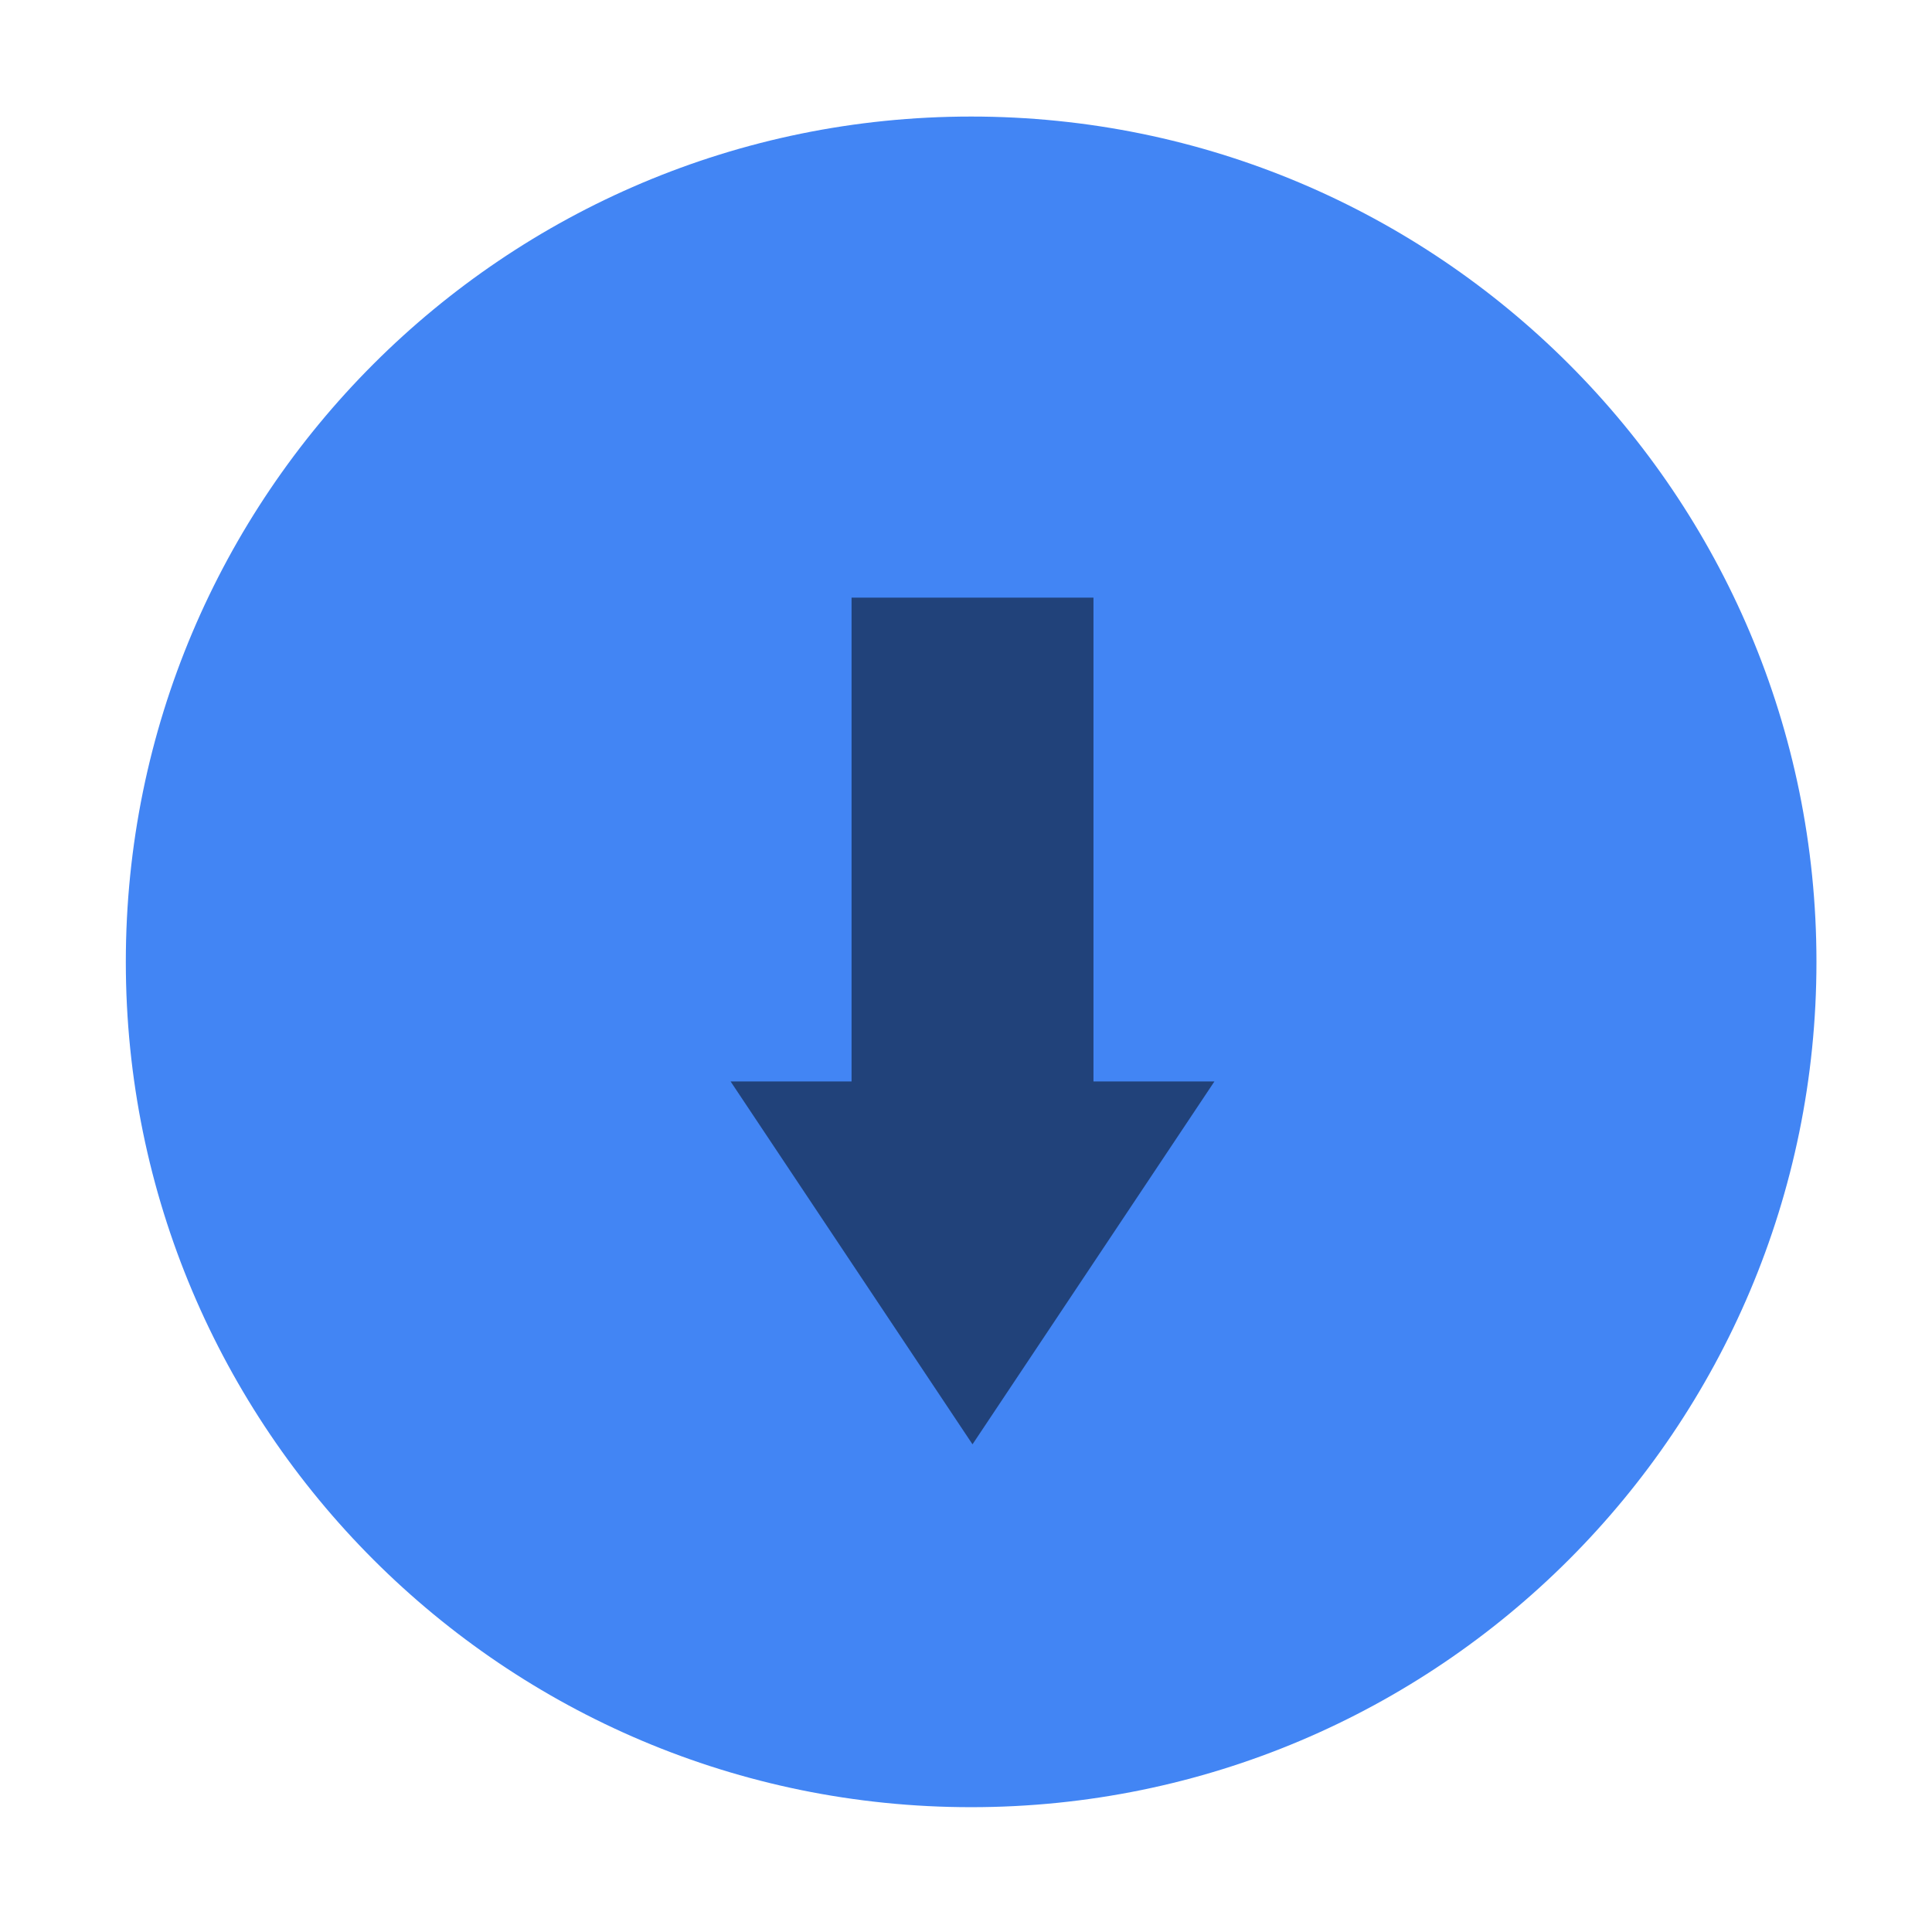 <svg width="16" height="16" version="1.1" xmlns="http://www.w3.org/2000/svg">
 <g id="shade_focused_prelight" transform="matrix(3.78 0 0 -3.78 -335 294.52)">
  <rect x="88.635" y="73.692" width="4.233" height="4.233" ry="4.4796e-6" opacity="0" stroke-width=".126" style="paint-order:markers stroke fill"/>
  <path d="m90.752 77.66c1.023 0 1.852-0.829 1.852-1.852s-0.829-1.852-1.852-1.852c-1.023 0-1.852 0.829-1.852 1.852s0.829 1.852 1.852 1.852" fill="#4285f4" fill-rule="evenodd"/>
  <g transform="matrix(.265 0 0 .265 88.635 73.956)" fill="#c0e3ff">
   <g transform="translate(-81,-967)" fill="#c0e3ff">
    <path d="m89 970-2 3h1v4h2v-4h1z" color="#000000" fill="#000000" opacity=".5" style="text-decoration-line:none;text-indent:0;text-transform:none"/>
   </g>
  </g>
 </g>
</svg>
